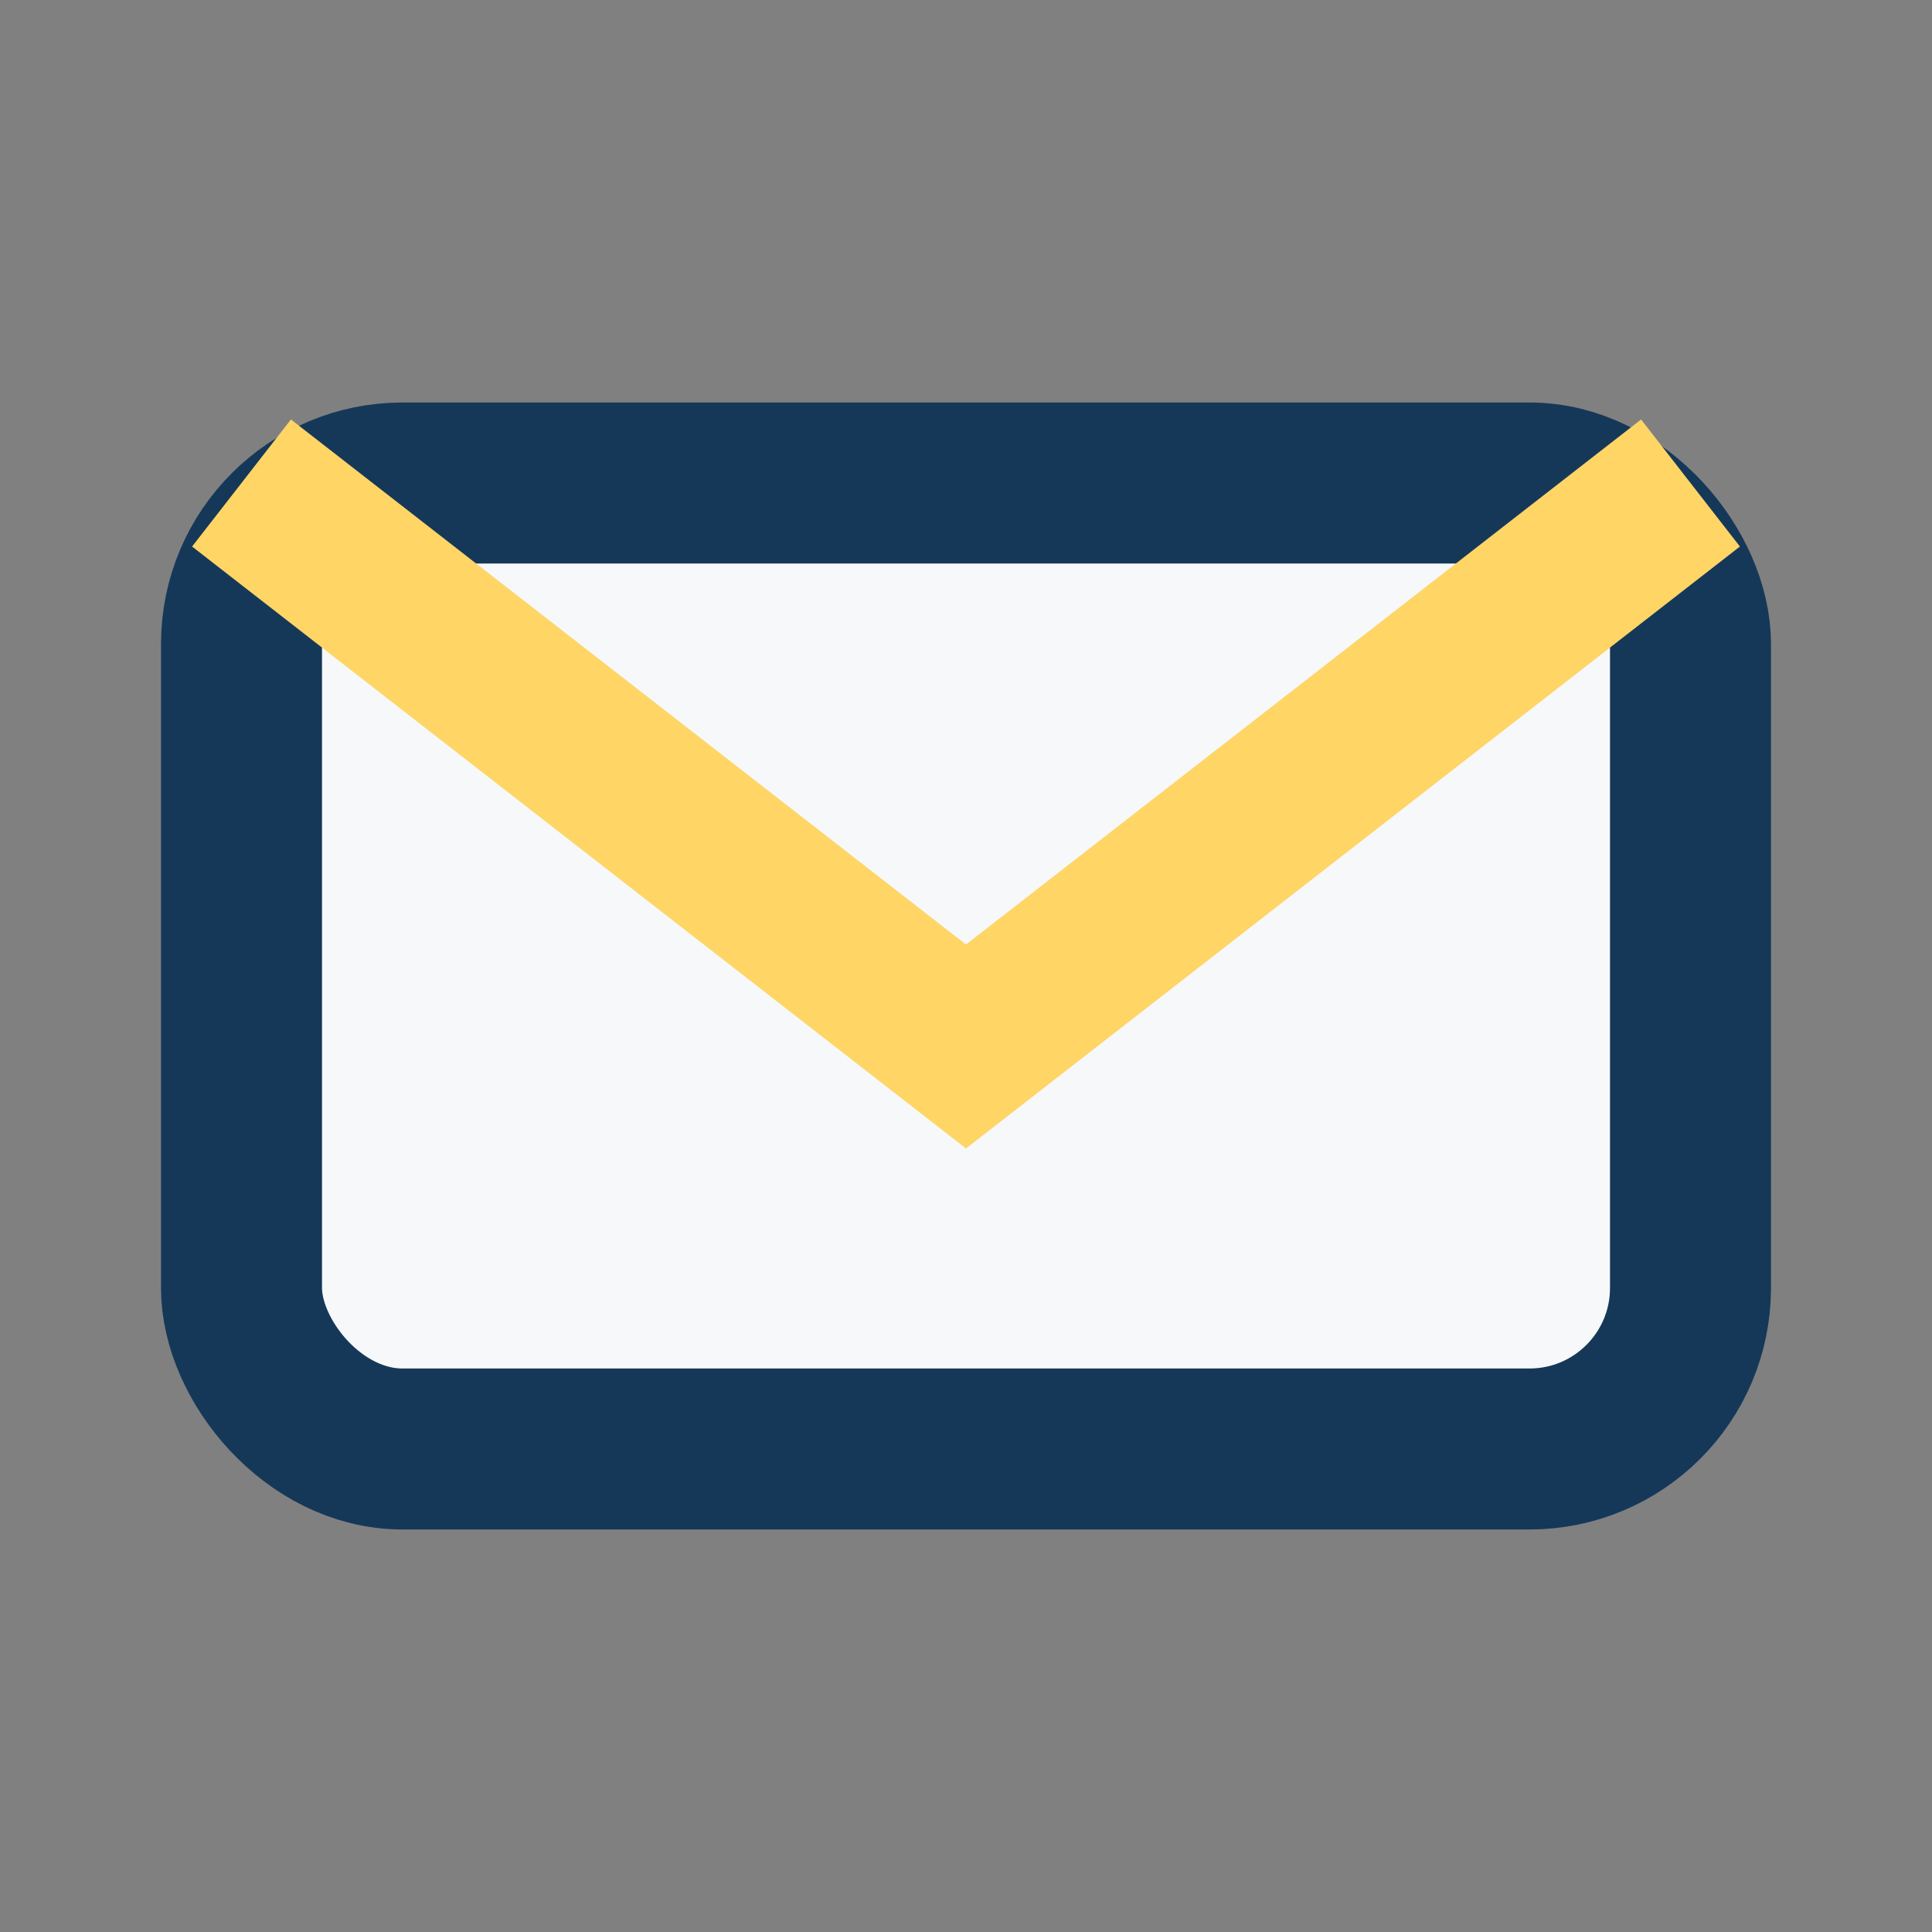 <?xml version="1.0" encoding="UTF-8"?>
<svg xmlns="http://www.w3.org/2000/svg" width="24" height="24" viewBox="0 0 24 24"><rect x="0" y="0" width="24" height="24" fill="#808080" stroke="none"/><rect x="3" y="6" width="18" height="12" rx="2" fill="#F6F8F9" stroke="#153859" stroke-width="2"/><path d="M3 6l9 7 9-7" fill="none" stroke="#FFD566" stroke-width="2"/></svg>